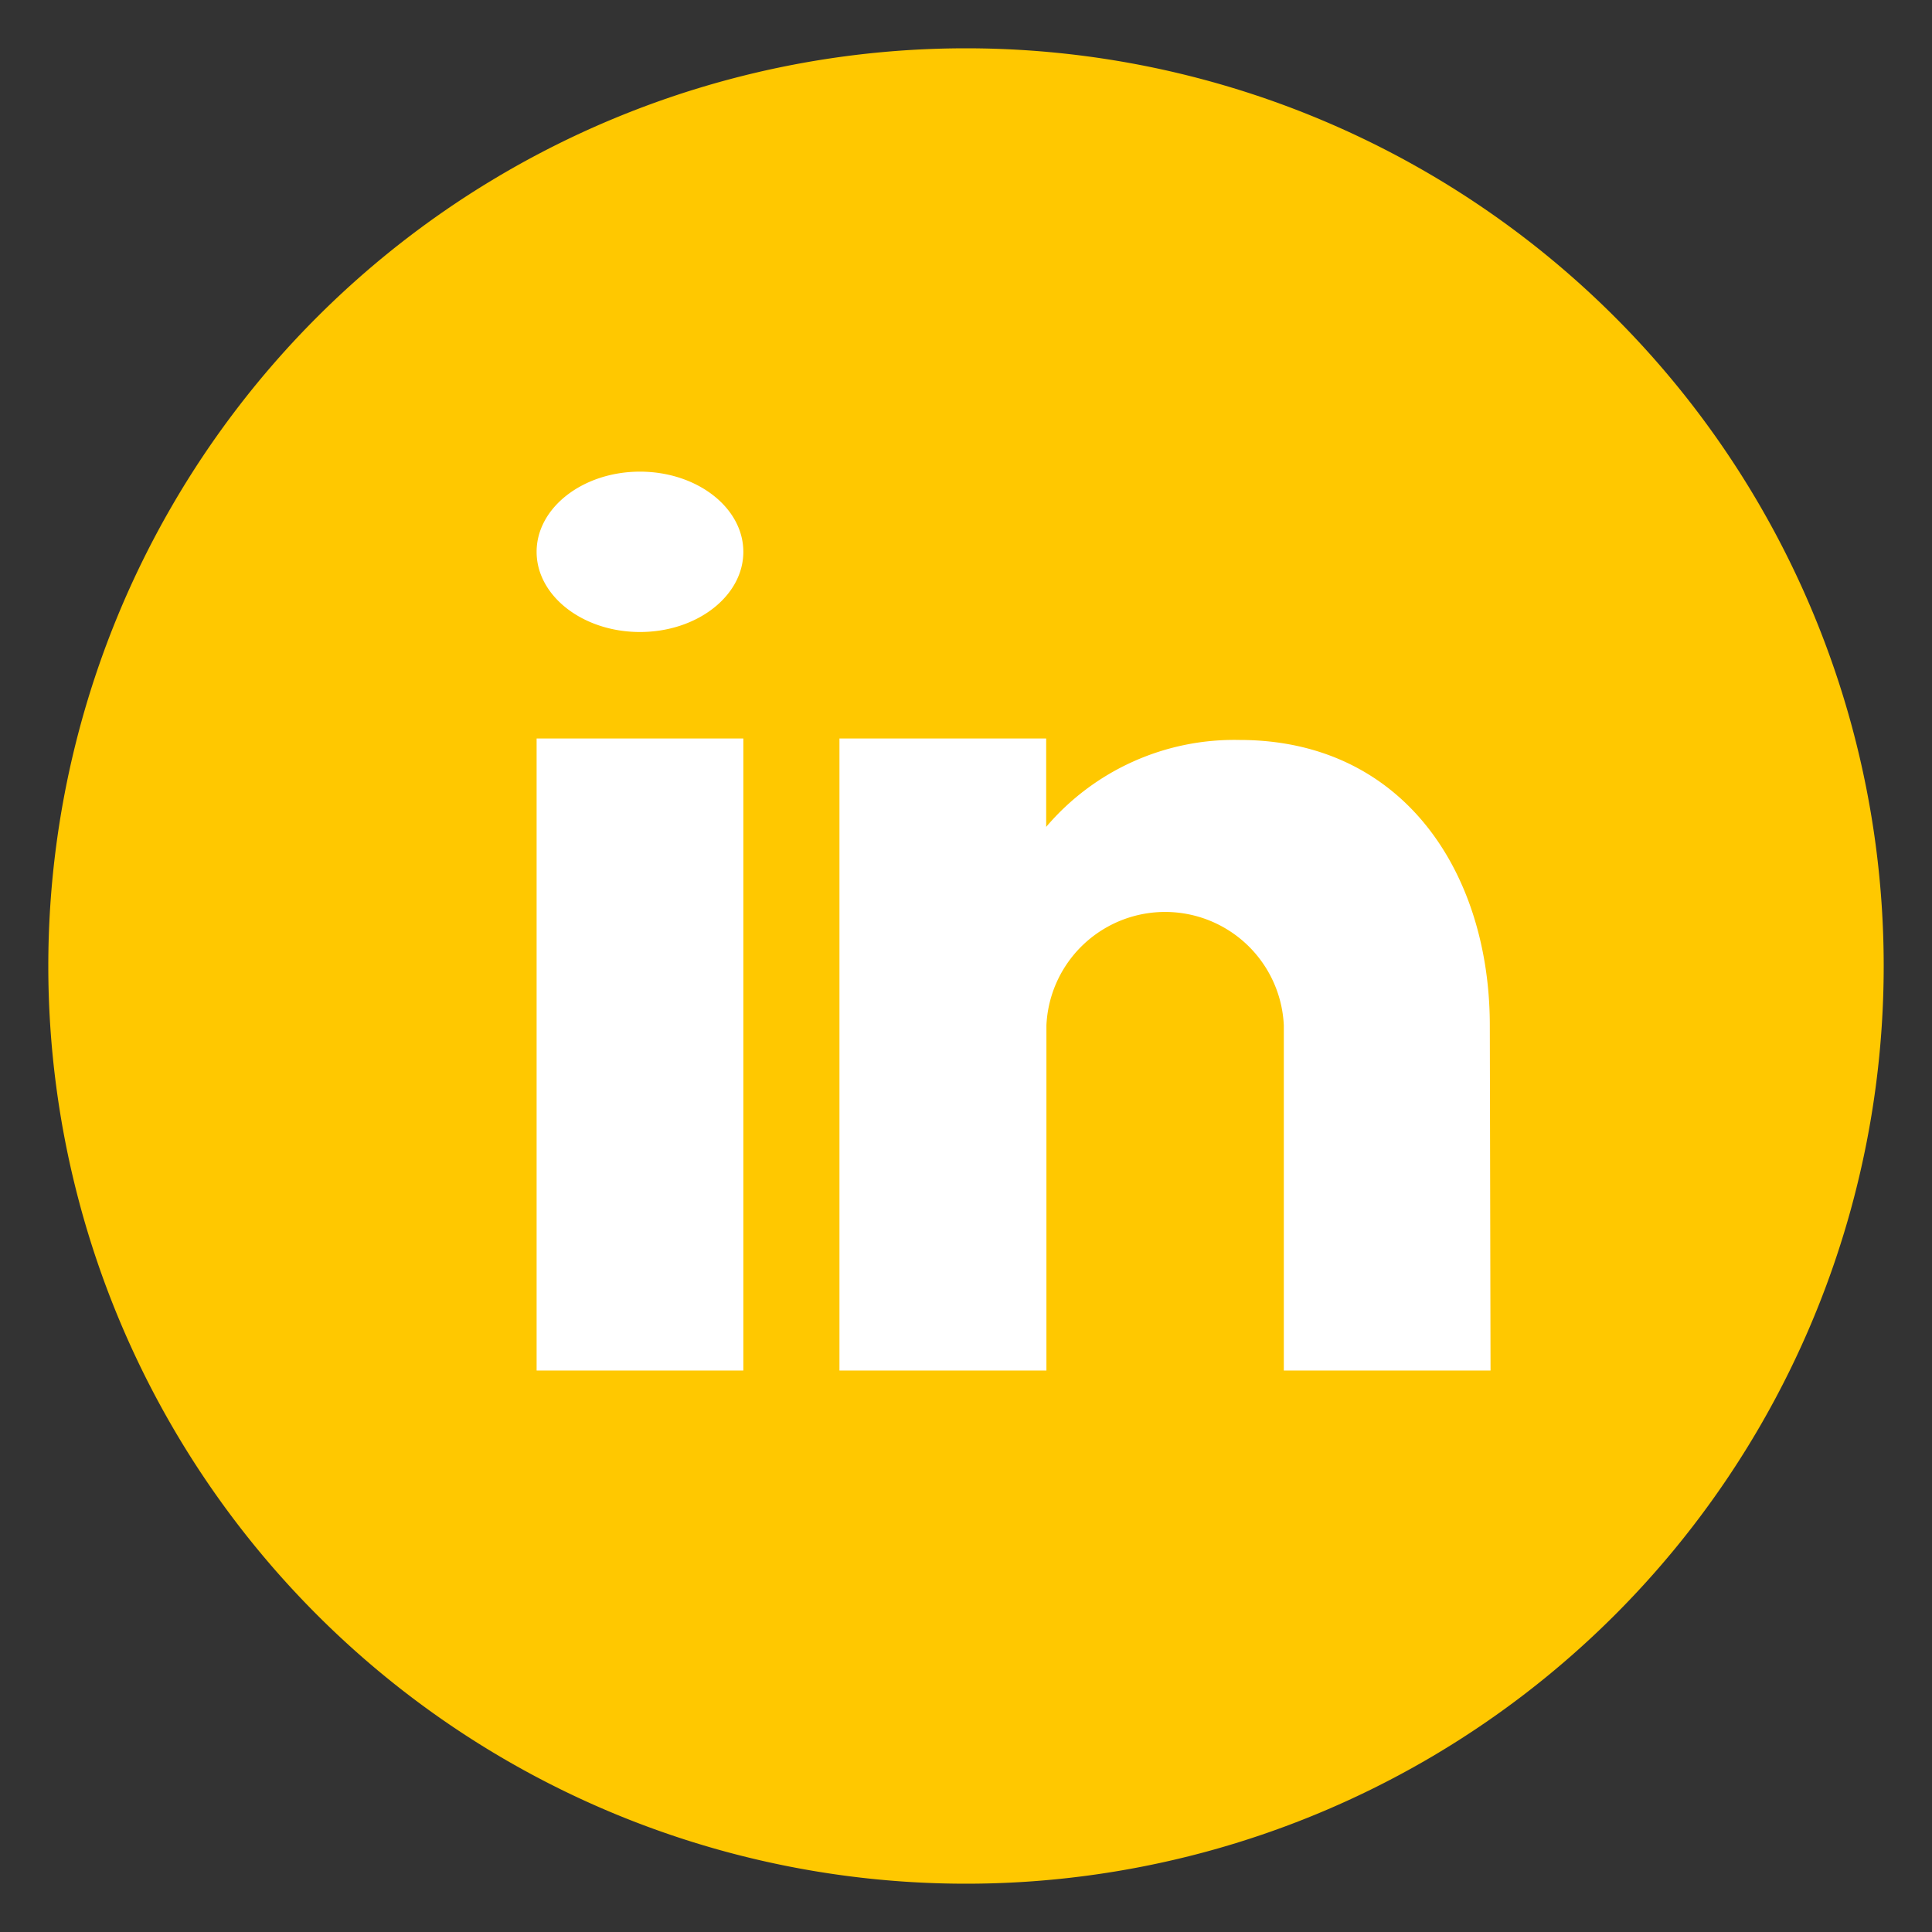 <svg id="Capa_1" data-name="Capa 1" xmlns="http://www.w3.org/2000/svg" viewBox="0 0 80 80">
  <rect x="0" y="0" width="80" height="80" fill="#333333" stroke="none"/>
  <defs>
    <style>
      .cls-1 {
        fill: #fff;
      }

      .cls-2 {
        fill: #ffc800;
      }
    </style>
  </defs>
  <title>icono-linkedin</title>
  <circle class="cls-1" cx="40" cy="40" r="35"/>
  <path class="cls-2" d="M40,2h0A38,38,0,0,0,2,40H2A38,38,0,0,0,40,78h0A38,38,0,0,0,78,40h0A38,38,0,0,0,40,2ZM30.78,56.75H22.22V30.58h8.56ZM26.5,26.17c-2.36,0-4.28-1.49-4.28-3.32s1.92-3.32,4.28-3.32,4.28,1.49,4.28,3.32S28.86,26.17,26.5,26.17ZM61.72,56.75H53.16V42.46a4.92,4.92,0,0,0-9.83,0V56.75H34.76V30.58h8.56v3.66a10.22,10.22,0,0,1,8-3.6c6.84,0,10.37,5.56,10.37,11.82Z"/>
</svg>
